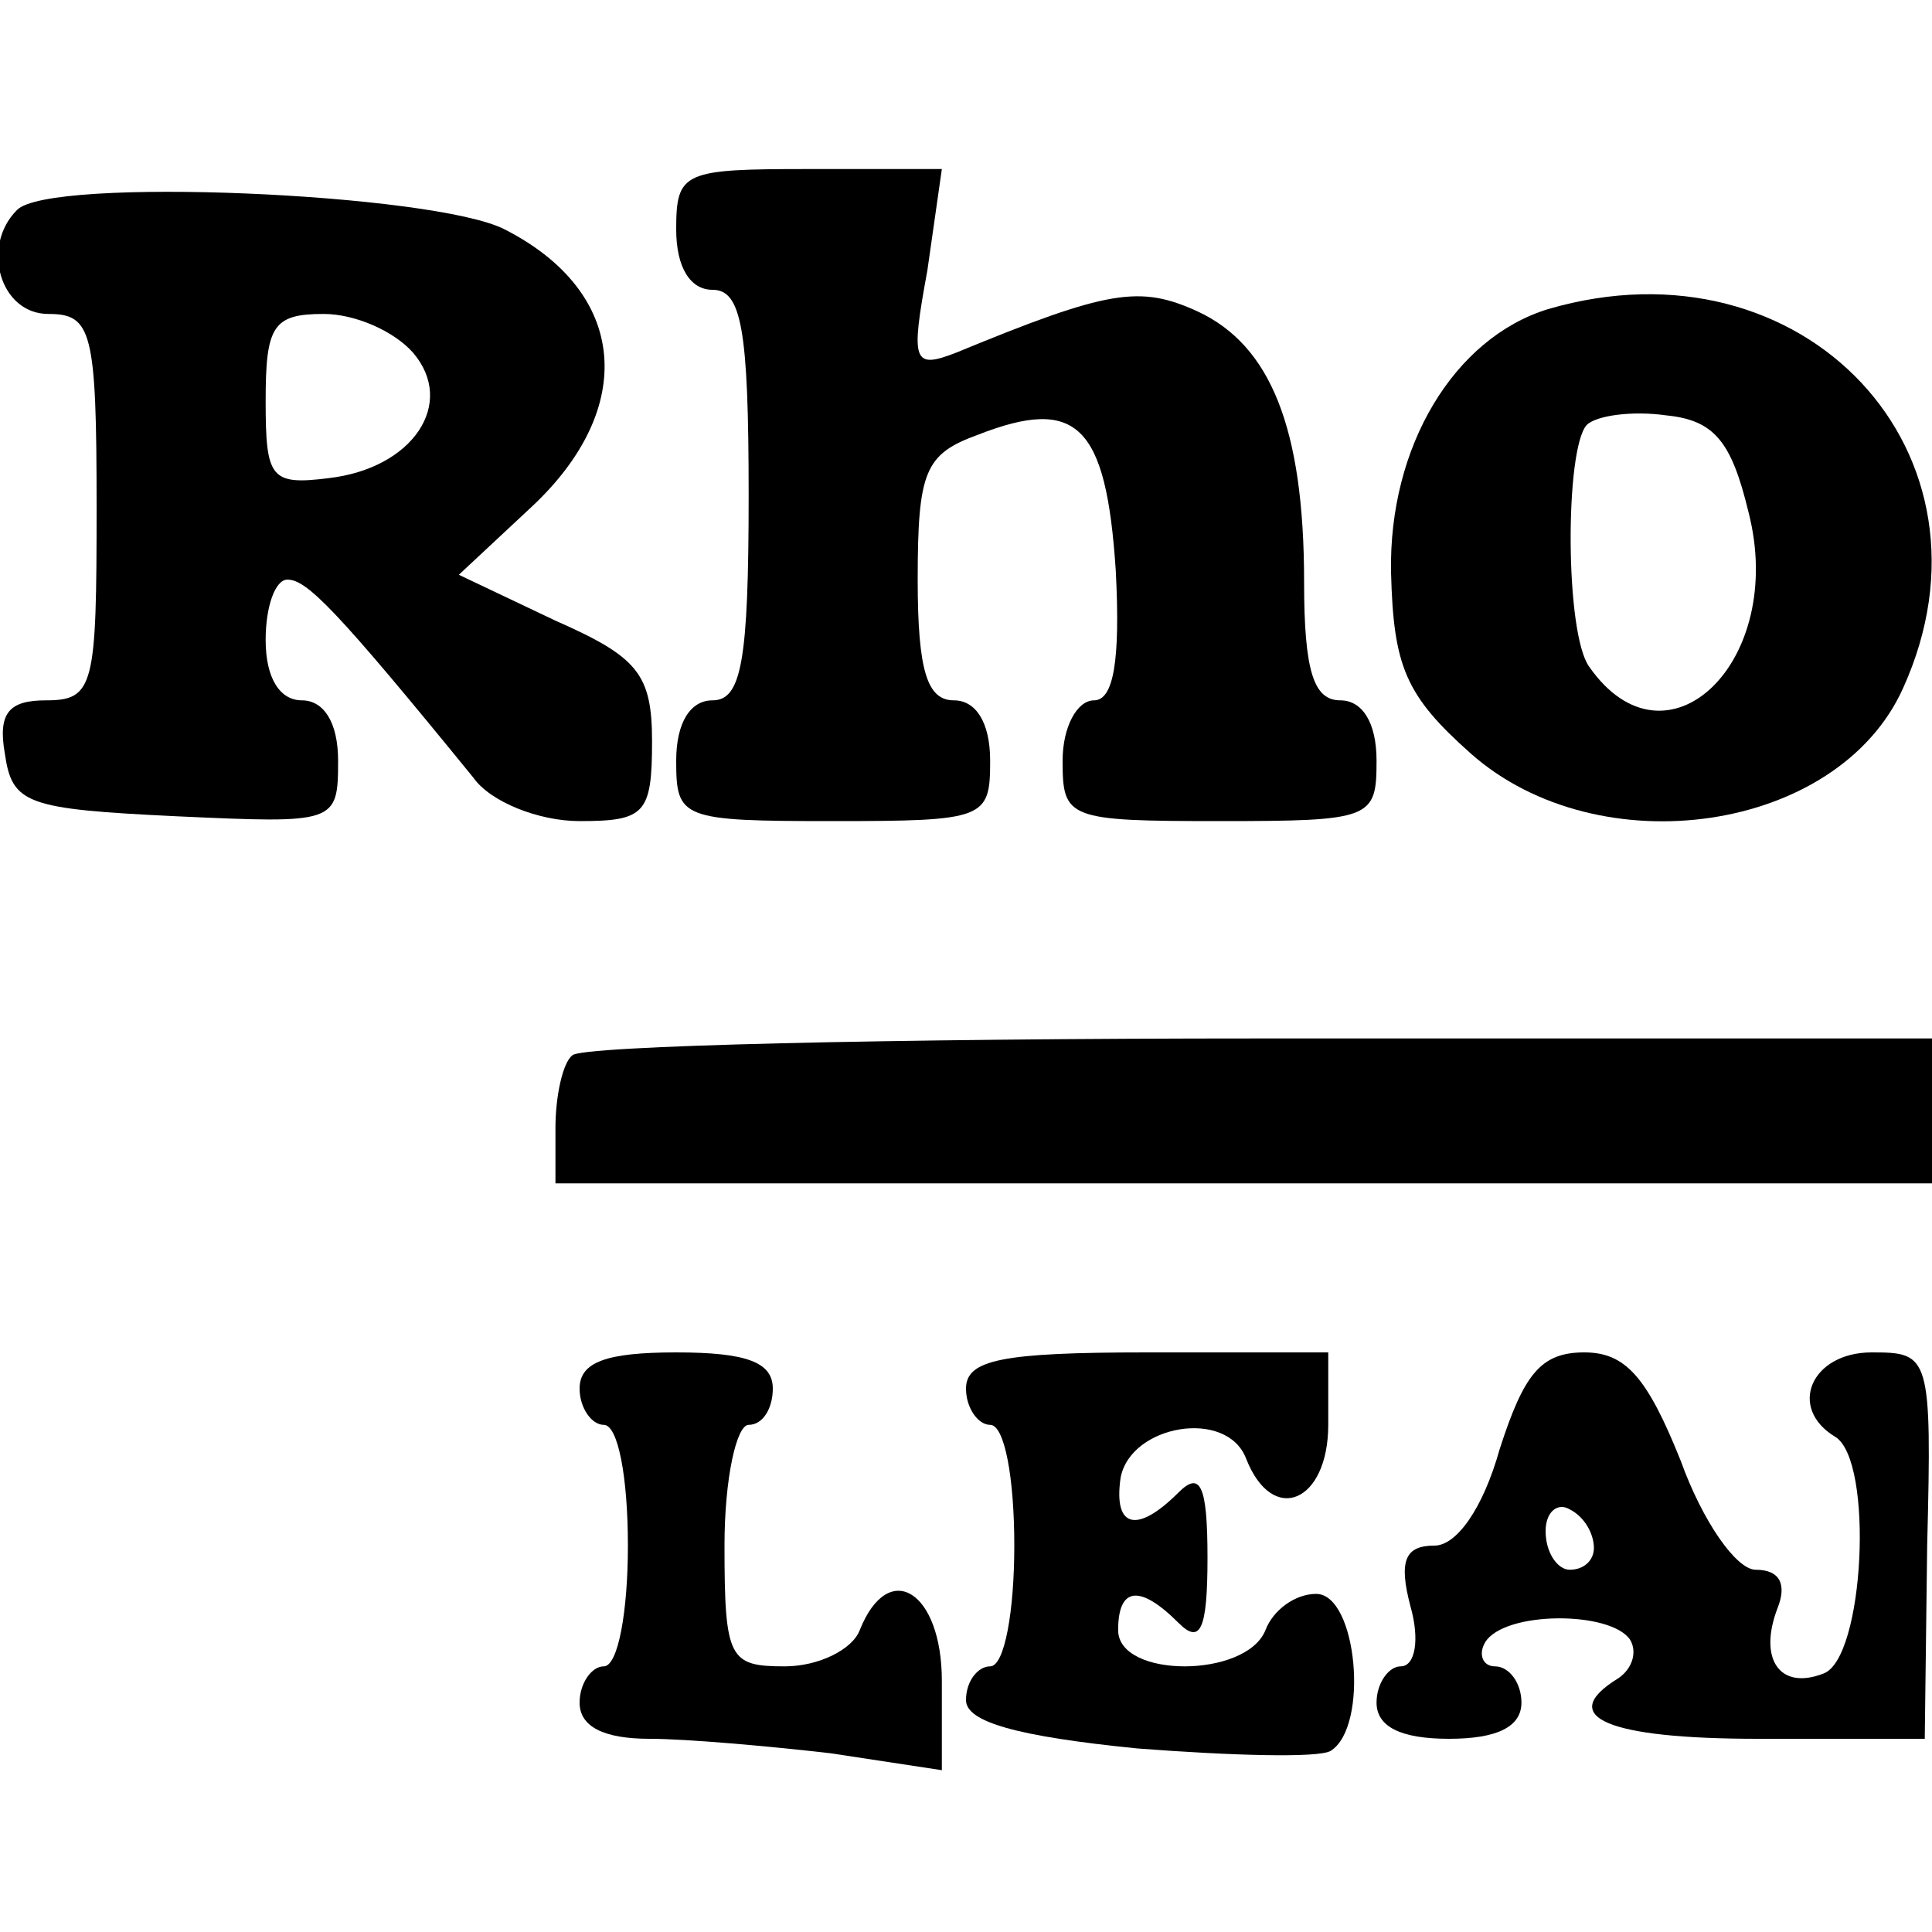 <?xml version="1.0" standalone="no"?>
<!DOCTYPE svg PUBLIC "-//W3C//DTD SVG 20010904//EN"
 "http://www.w3.org/TR/2001/REC-SVG-20010904/DTD/svg10.dtd">
<svg version="1.0" xmlns="http://www.w3.org/2000/svg"
 width="80pt" height="80pt" viewBox="0 0 80 80"
 preserveAspectRatio="xMidYMid meet">
<g transform="translate(0,80) scale(0.1,-0.1)"
fill="#000000" stroke="none">
<path d="M280 705 c0 -16 6 -25 15 -25 12 0 15 -16 15 -85 0 -69 -3 -85 -15
-85 -9 0 -15 -9 -15 -25 0 -24 2 -25 65 -25 63 0 65 1 65 25 0 16 -6 25 -15
25 -11 0 -15 12 -15 50 0 45 3 52 25 60 41 16 53 4 57 -56 2 -38 -1 -54 -9
-54 -7 0 -13 -11 -13 -25 0 -24 2 -25 65 -25 63 0 65 1 65 25 0 16 -6 25 -15
25 -11 0 -15 12 -15 49 0 64 -14 98 -44 112 -24 11 -37 9 -100 -17 -18 -7 -19
-4 -12 34 l6 42 -55 0 c-52 0 -55 -1 -55 -25z"/>
<path d="M7 713 c-15 -15 -7 -43 13 -43 18 0 20 -7 20 -80 0 -74 -1 -80 -21
-80 -15 0 -20 -5 -17 -22 3 -21 9 -23 71 -26 66 -3 67 -3 67 23 0 16 -6 25
-15 25 -9 0 -15 9 -15 25 0 14 4 25 9 25 8 0 20 -12 77 -82 7 -10 27 -18 44
-18 27 0 30 3 30 33 0 28 -6 35 -40 50 l-40 19 30 28 c44 41 40 89 -11 115
-29 15 -189 22 -202 8z m164 -59 c18 -21 0 -48 -35 -52 -24 -3 -26 0 -26 32 0
31 3 36 24 36 13 0 29 -7 37 -16z"/>
<path d="M641 672 c-39 -12 -66 -57 -65 -109 1 -39 6 -51 33 -75 53 -47 152
-33 179 27 44 97 -41 188 -147 157z m83 -84 c16 -62 -34 -110 -66 -64 -10 14
-10 90 -1 100 4 4 19 6 33 4 20 -2 27 -11 34 -40z"/>
<path d="M237 363 c-4 -3 -7 -17 -7 -30 l0 -23 285 0 285 0 0 30 0 30 -278 0
c-153 0 -282 -3 -285 -7z"/>
<path d="M240 225 c0 -8 5 -15 10 -15 6 0 10 -22 10 -50 0 -27 -4 -50 -10 -50
-5 0 -10 -7 -10 -15 0 -10 10 -15 29 -15 15 0 49 -3 75 -6 l46 -7 0 37 c0 37
-22 51 -34 21 -3 -8 -17 -15 -31 -15 -23 0 -25 3 -25 50 0 28 5 50 10 50 6 0
10 7 10 15 0 11 -11 15 -40 15 -29 0 -40 -4 -40 -15z"/>
<path d="M400 225 c0 -8 5 -15 10 -15 6 0 10 -22 10 -50 0 -27 -4 -50 -10 -50
-5 0 -10 -6 -10 -14 0 -9 21 -15 71 -20 39 -3 75 -4 80 -1 16 10 11 65 -6 65
-9 0 -18 -7 -21 -15 -8 -20 -61 -20 -61 0 0 18 9 19 25 3 9 -9 12 -3 12 27 0
30 -3 36 -12 27 -17 -17 -27 -15 -24 6 4 22 44 29 52 8 11 -28 34 -18 34 14
l0 30 -75 0 c-60 0 -75 -3 -75 -15z"/>
<path d="M621 200 c-7 -25 -18 -40 -27 -40 -12 0 -15 -6 -10 -25 4 -14 2 -25
-4 -25 -5 0 -10 -7 -10 -15 0 -10 10 -15 30 -15 20 0 30 5 30 15 0 8 -5 15
-11 15 -5 0 -7 5 -4 10 8 13 52 13 60 1 3 -5 1 -12 -5 -16 -26 -16 -4 -25 58
-25 l69 0 1 80 c2 79 1 80 -23 80 -25 0 -35 -23 -15 -35 16 -10 12 -92 -5 -98
-18 -7 -27 6 -19 27 4 10 1 16 -9 16 -8 0 -22 20 -31 45 -14 35 -23 45 -40 45
-18 0 -25 -9 -35 -40z m39 -41 c0 -5 -4 -9 -10 -9 -5 0 -10 7 -10 16 0 8 5 12
10 9 6 -3 10 -10 10 -16z"/>
</g>
</svg>

